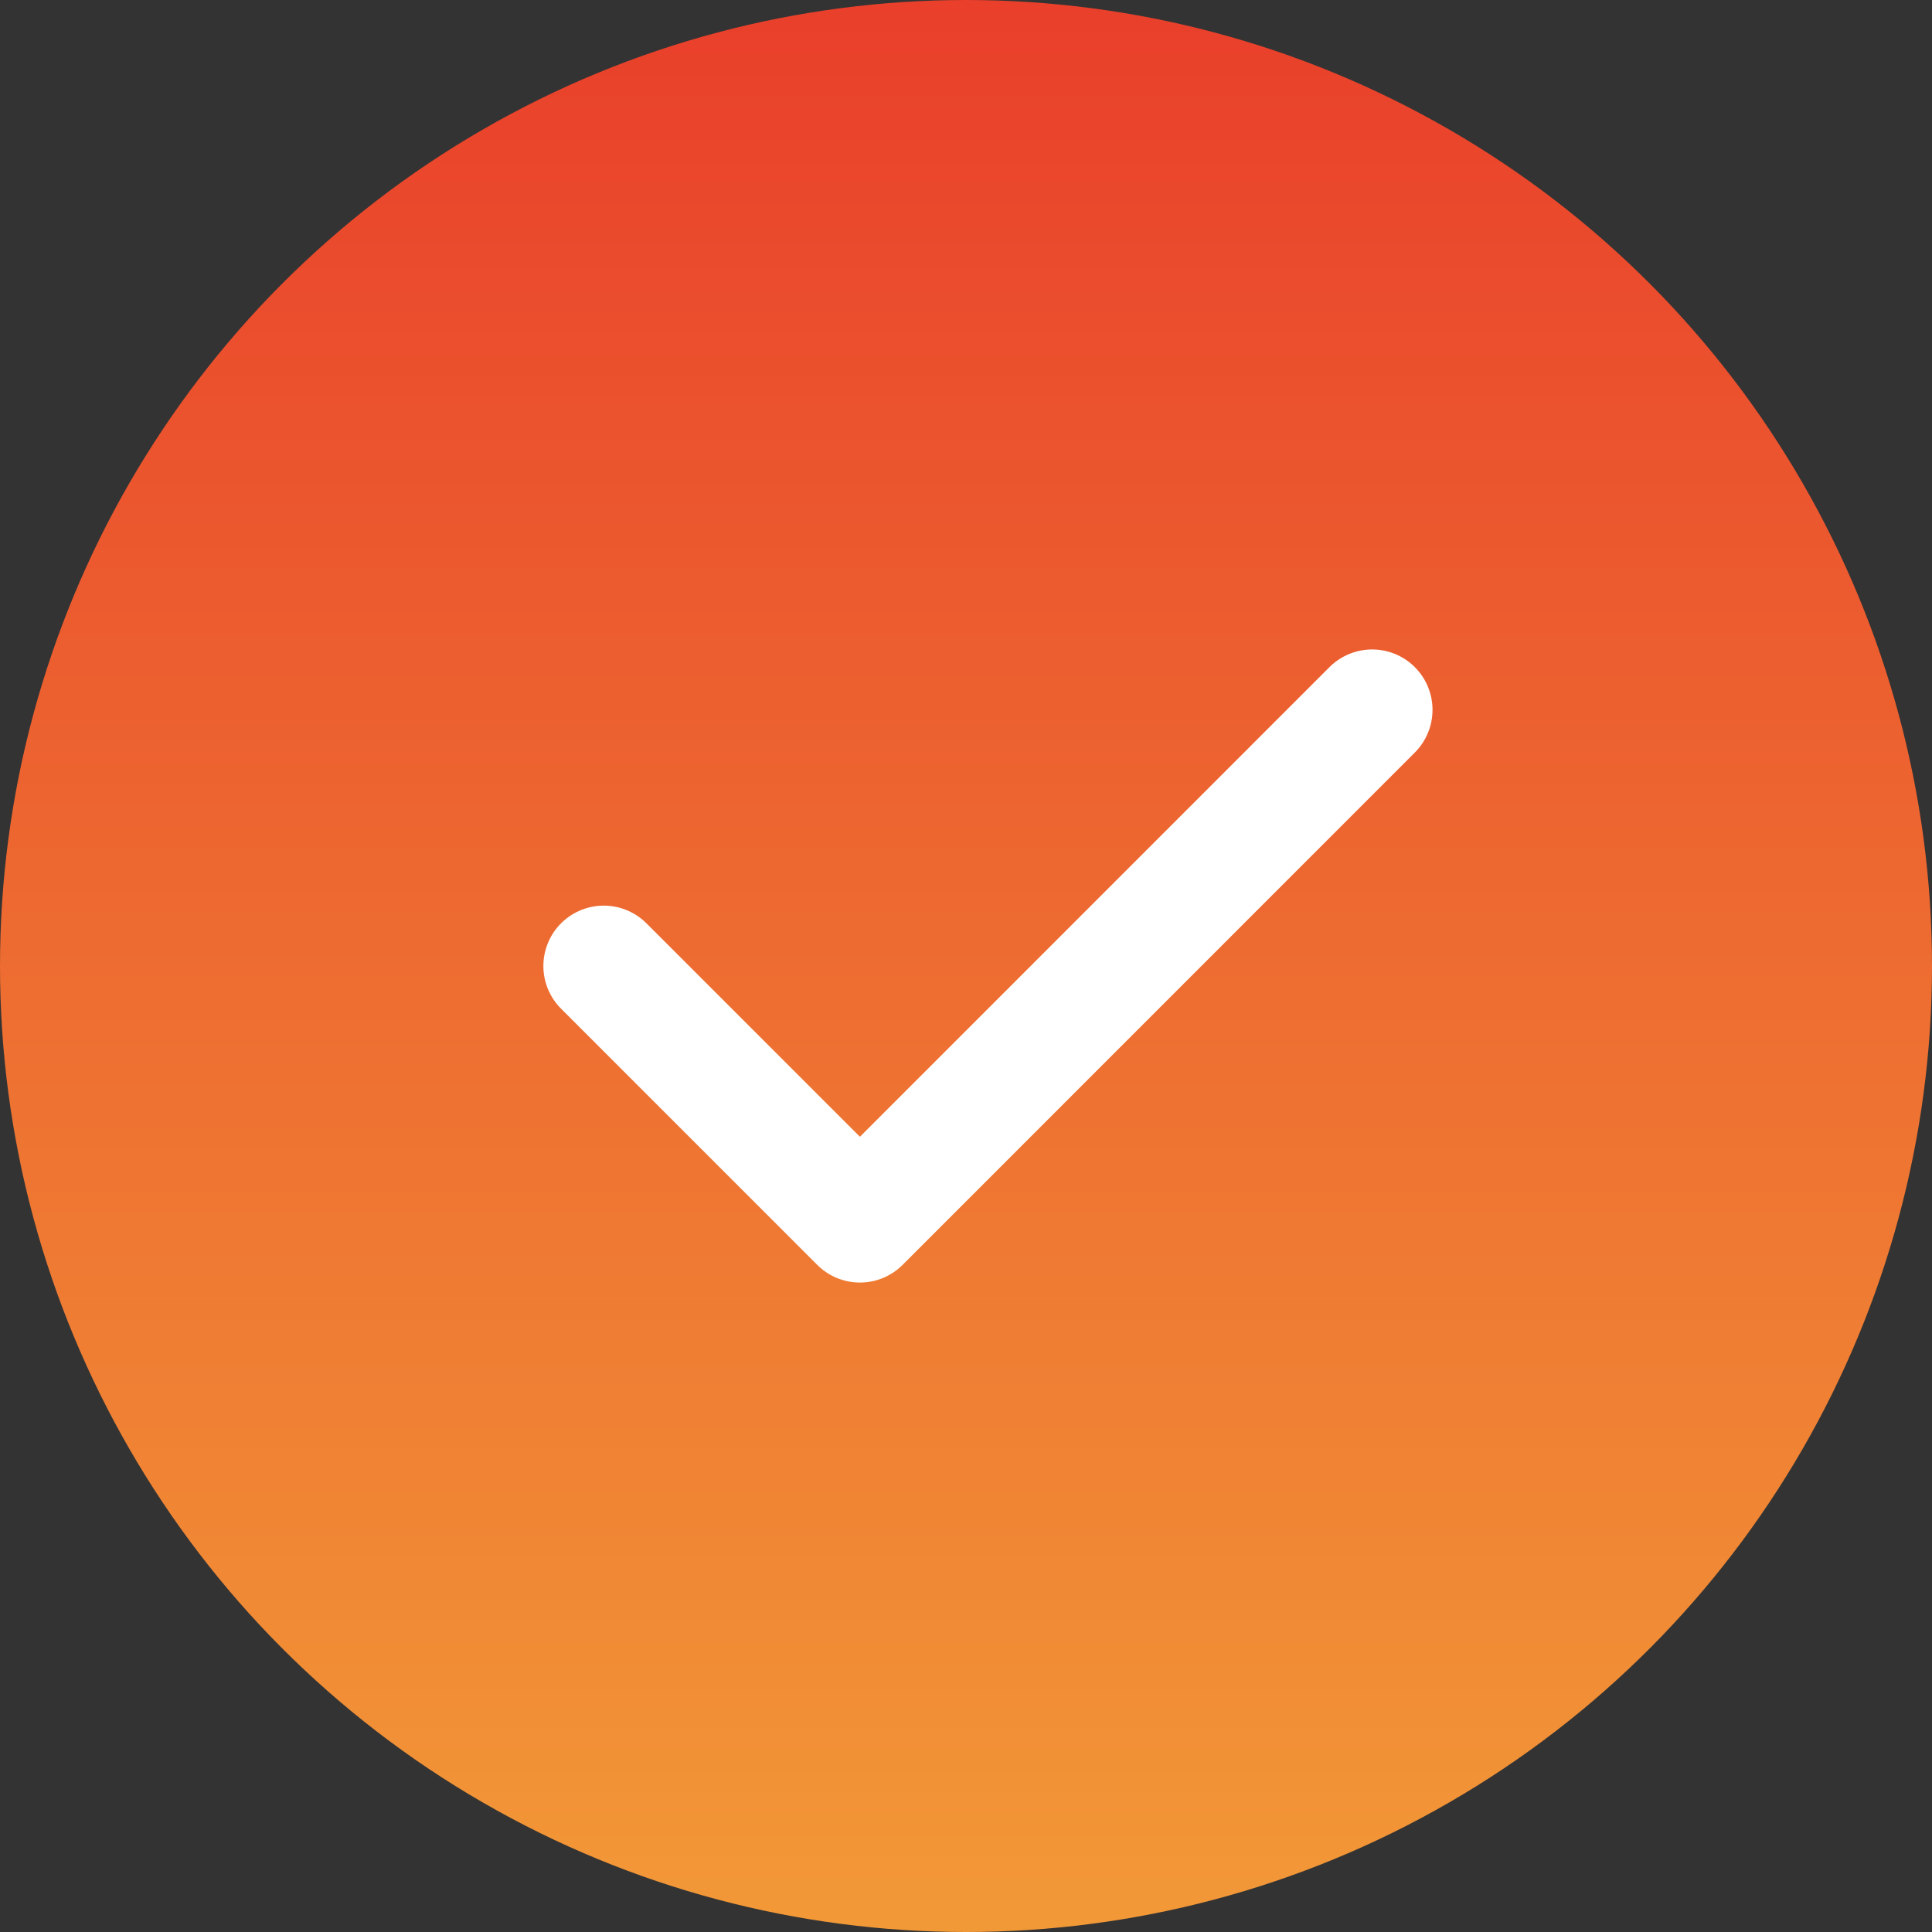 <svg width="32" height="32" viewBox="0 0 32 32" fill="none" xmlns="http://www.w3.org/2000/svg">
<rect x="0" y="0" width="32" height="32" fill="#333333" stroke="none"/>
<circle cx="16" cy="16" r="16" fill="url(#paint0_linear_1_50)"/>
<g clip-path="url(#clip0_1_50)">
<path d="M10 16L14.243 20.243L22.727 11.757" stroke="white" stroke-width="2" stroke-linecap="round" stroke-linejoin="round"/>
</g>
<defs>
<linearGradient id="paint0_linear_1_50" x1="16" y1="0" x2="16" y2="32" gradientUnits="userSpaceOnUse">
<stop stop-color="#E93F2B"/>
<stop offset="1" stop-color="#F29937"/>
</linearGradient>
<clipPath id="clip0_1_50">
<rect width="15" height="12" fill="white" transform="translate(9 10)"/>
</clipPath>
</defs>
</svg>
